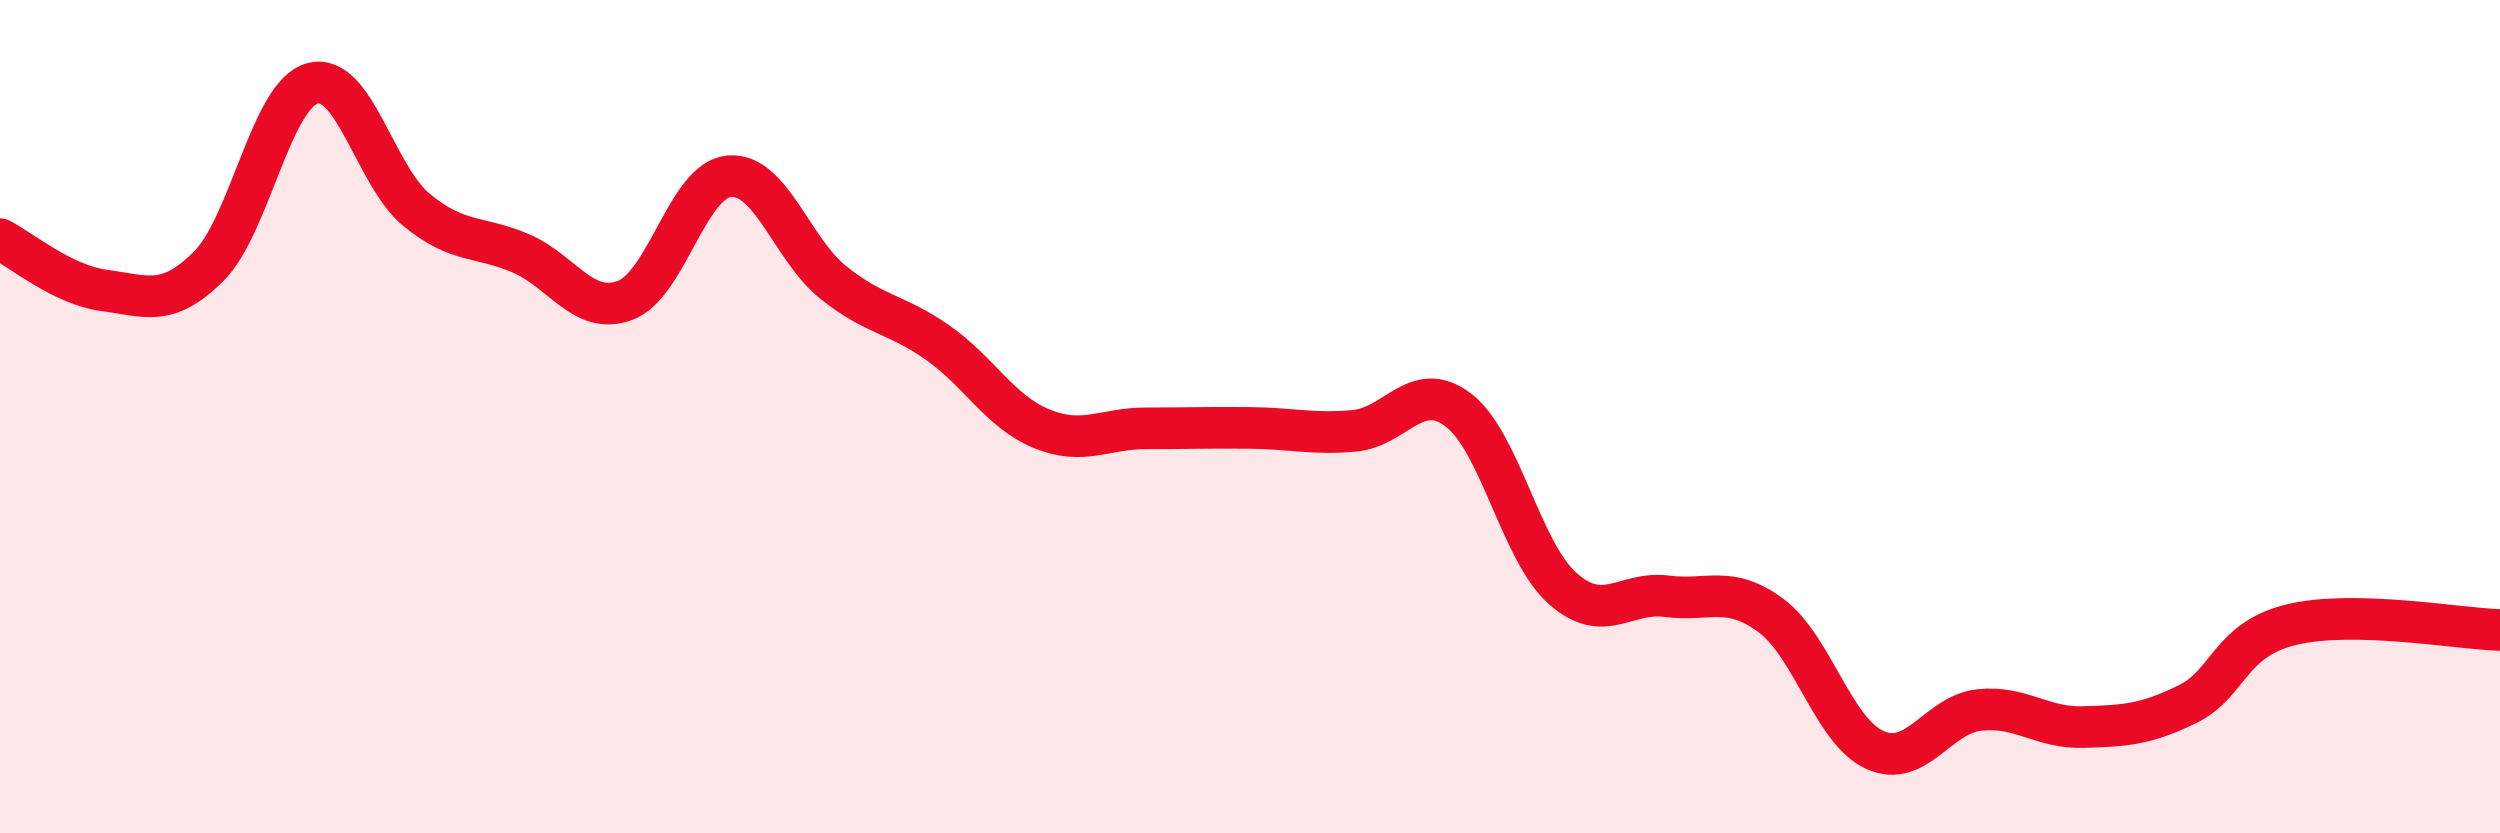 
    <svg width="60" height="20" viewBox="0 0 60 20" xmlns="http://www.w3.org/2000/svg">
      <path
        d="M 0,5.74 C 0.5,5.99 1.5,6.84 2.5,6.97 C 3.5,7.1 4,7.39 5,6.4 C 6,5.41 6.5,2.27 7.5,2 C 8.5,1.73 9,4.22 10,5.04 C 11,5.86 11.5,5.65 12.5,6.08 C 13.5,6.51 14,7.58 15,7.21 C 16,6.84 16.5,4.32 17.5,4.23 C 18.5,4.14 19,5.98 20,6.78 C 21,7.58 21.5,7.52 22.5,8.22 C 23.5,8.92 24,9.88 25,10.29 C 26,10.7 26.5,10.28 27.5,10.28 C 28.5,10.28 29,10.26 30,10.27 C 31,10.28 31.5,10.43 32.5,10.34 C 33.5,10.25 34,9.08 35,9.84 C 36,10.6 36.5,13.23 37.5,14.12 C 38.5,15.01 39,14.18 40,14.31 C 41,14.44 41.5,14.03 42.5,14.77 C 43.5,15.51 44,17.55 45,18 C 46,18.45 46.5,17.15 47.5,17.04 C 48.5,16.93 49,17.48 50,17.45 C 51,17.42 51.5,17.39 52.5,16.9 C 53.5,16.41 53.5,15.35 55,14.99 C 56.5,14.63 59,15.09 60,15.12L60 20L0 20Z"
        fill="#EB0A25"
        opacity="0.1"
        stroke-linecap="round"
        stroke-linejoin="round"
      />
      <path
        d="M 0,5.74 C 0.5,5.99 1.5,6.84 2.5,6.97 C 3.5,7.1 4,7.39 5,6.4 C 6,5.41 6.5,2.27 7.5,2 C 8.5,1.73 9,4.22 10,5.04 C 11,5.86 11.5,5.65 12.5,6.08 C 13.5,6.51 14,7.58 15,7.21 C 16,6.84 16.5,4.32 17.5,4.23 C 18.5,4.14 19,5.98 20,6.78 C 21,7.58 21.5,7.52 22.5,8.22 C 23.5,8.92 24,9.88 25,10.29 C 26,10.7 26.5,10.28 27.5,10.28 C 28.5,10.28 29,10.26 30,10.27 C 31,10.28 31.5,10.43 32.5,10.34 C 33.5,10.25 34,9.08 35,9.84 C 36,10.6 36.5,13.23 37.5,14.12 C 38.5,15.01 39,14.18 40,14.31 C 41,14.44 41.5,14.03 42.5,14.77 C 43.5,15.51 44,17.55 45,18 C 46,18.45 46.5,17.15 47.5,17.04 C 48.5,16.93 49,17.48 50,17.45 C 51,17.42 51.5,17.39 52.5,16.9 C 53.5,16.41 53.5,15.35 55,14.99 C 56.5,14.63 59,15.09 60,15.12"
        stroke="#EB0A25"
        stroke-width="1"
        fill="none"
        stroke-linecap="round"
        stroke-linejoin="round"
      />
    </svg>
  
